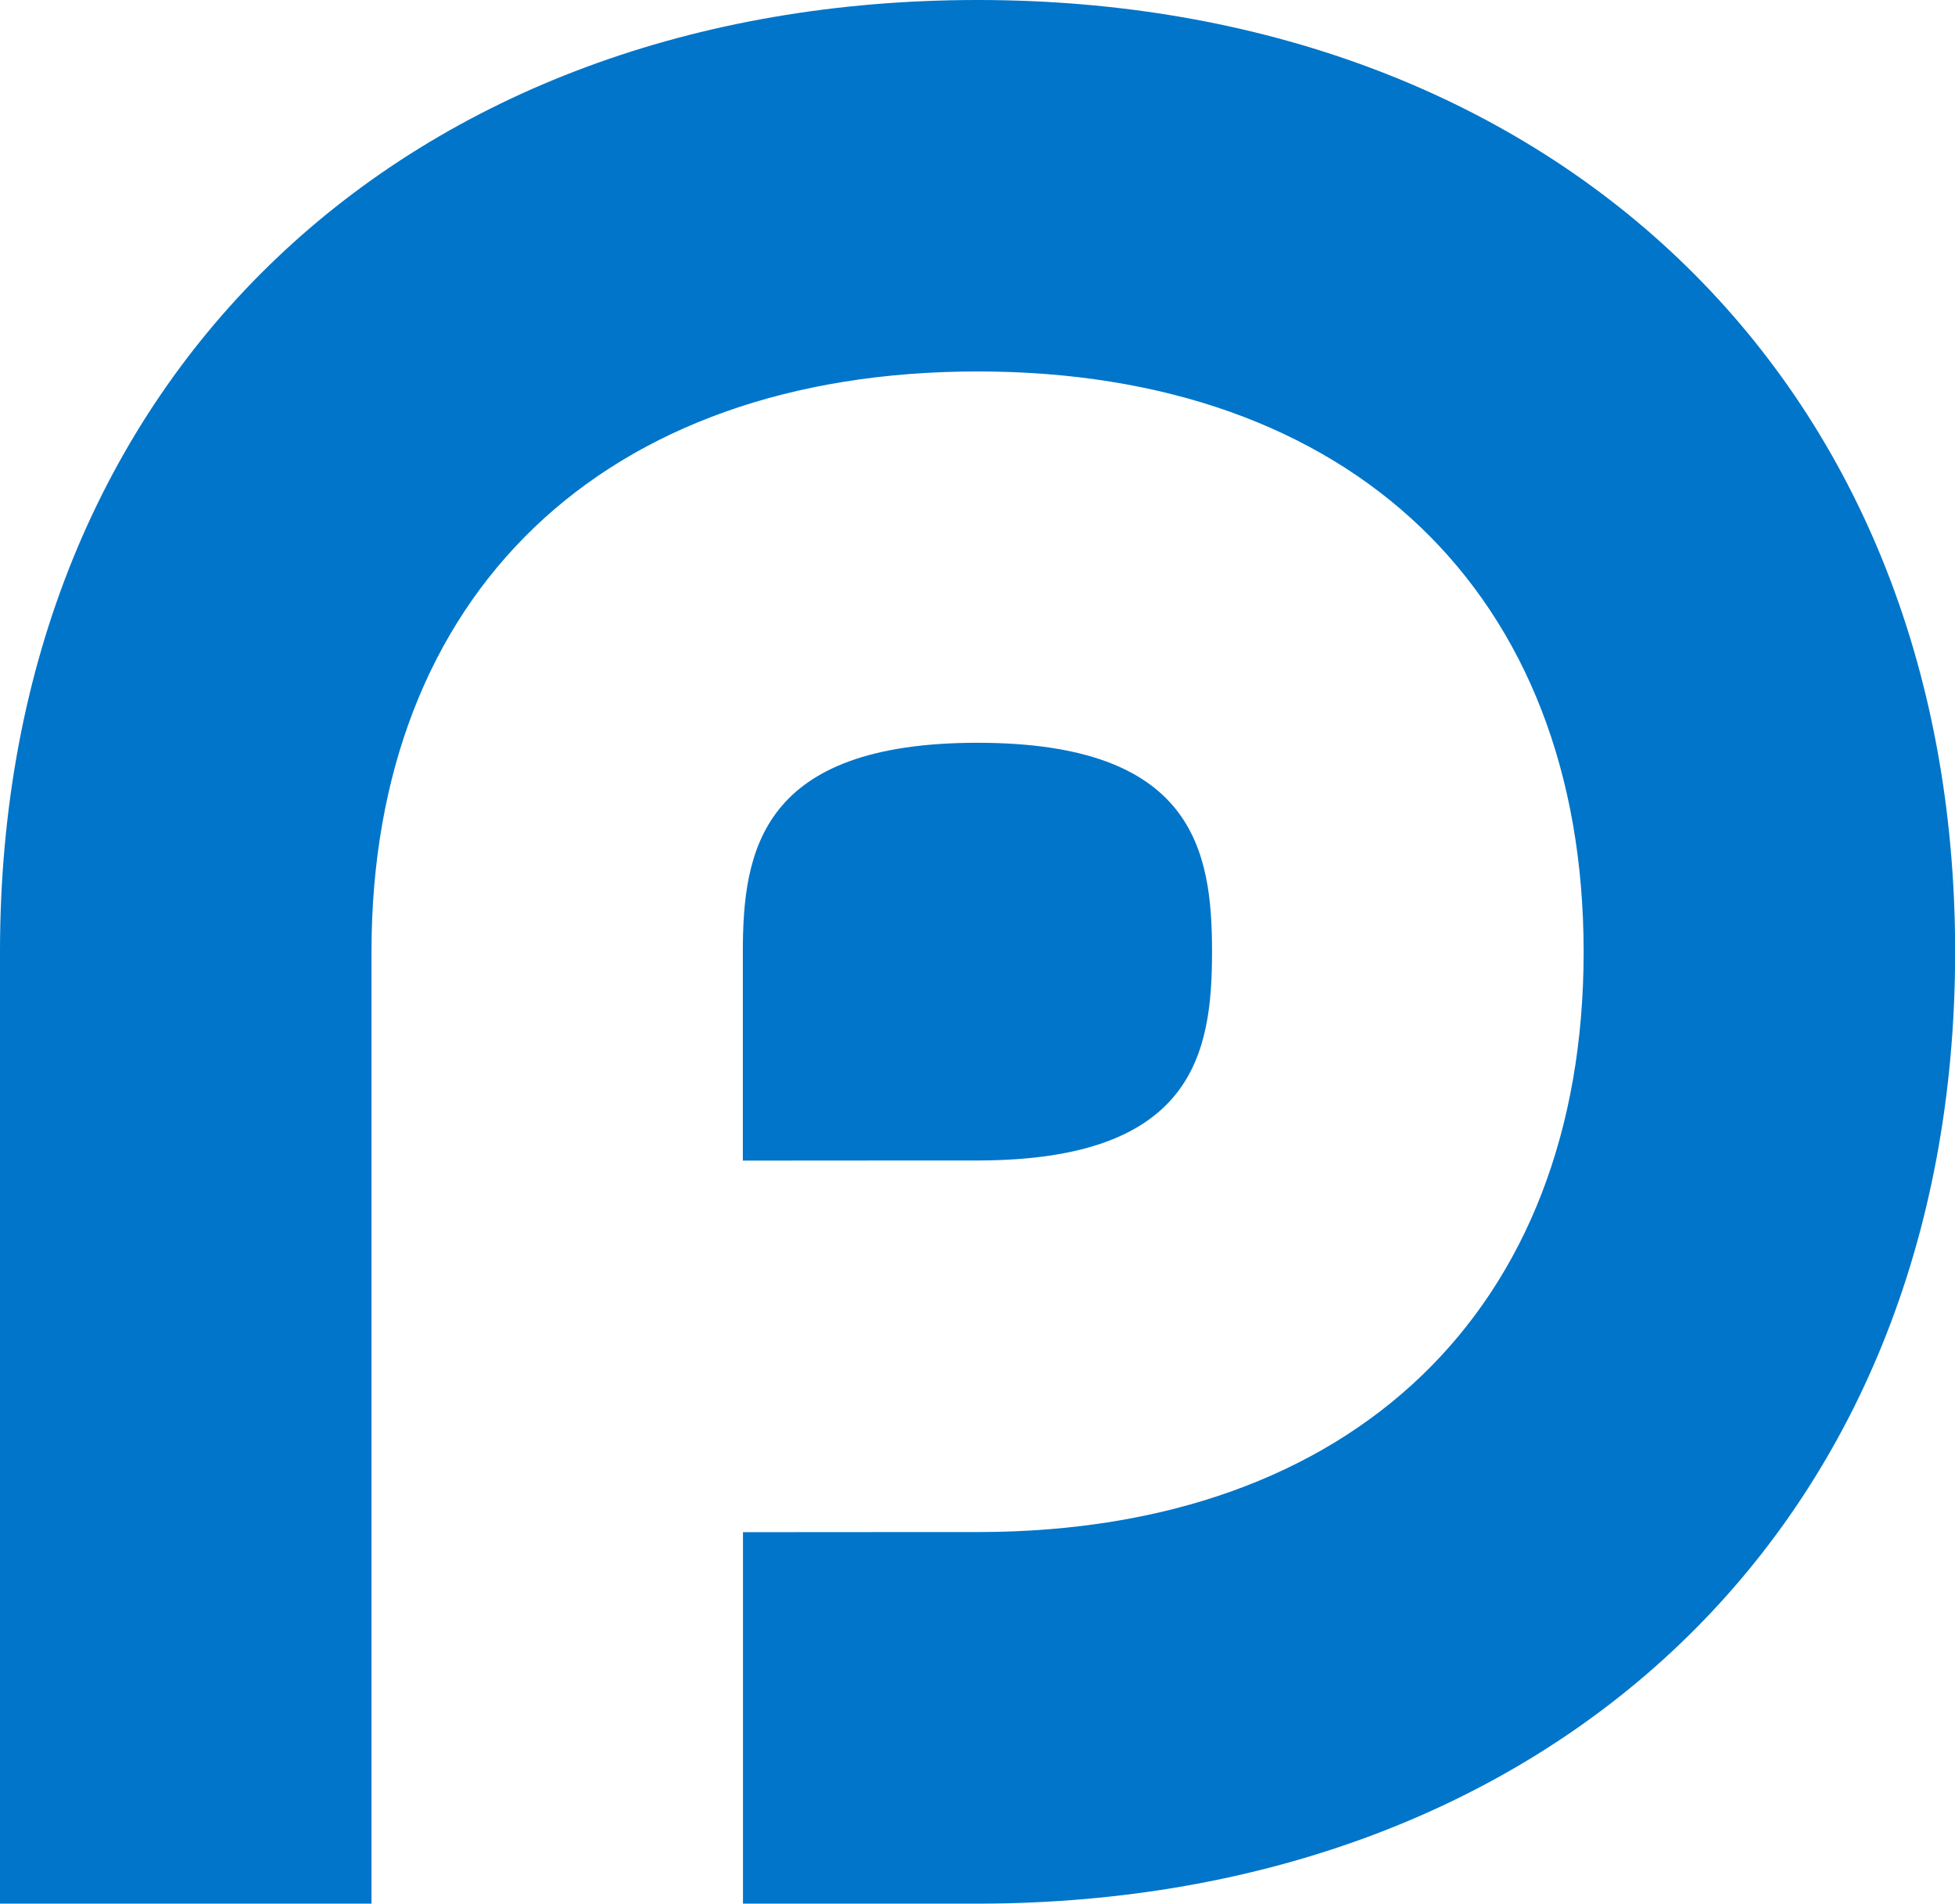 <?xml version="1.0" encoding="UTF-8"?> <svg xmlns="http://www.w3.org/2000/svg" id="Laag_2" data-name="Laag 2" viewBox="0 0 153.88 149.85"><defs><style> .cls-1 { fill: #0075c9; stroke-width: 0px; } </style></defs><g id="Laag_1-2" data-name="Laag 1"><g><path class="cls-1" d="m58.47,91.37v-16.45c0-7.96,1.43-16.45,18.47-16.45s18.46,8.49,18.46,16.45-1.42,16.38-18.34,16.43h-4.01s-14.59.01-14.59.01Z"></path><path class="cls-1" d="m76.94,0C32.43,0,0,29.2,0,74.93v74.93h29.24v-74.93c0-28.18,18.28-45.69,47.71-45.69s47.7,17.51,47.7,45.69-18.2,45.59-47.49,45.67h-4.05s-14.63.01-14.63.01v29.24h18.77c44.35-.15,76.64-29.31,76.64-74.93S121.45,0,76.94,0Z"></path></g></g></svg> 